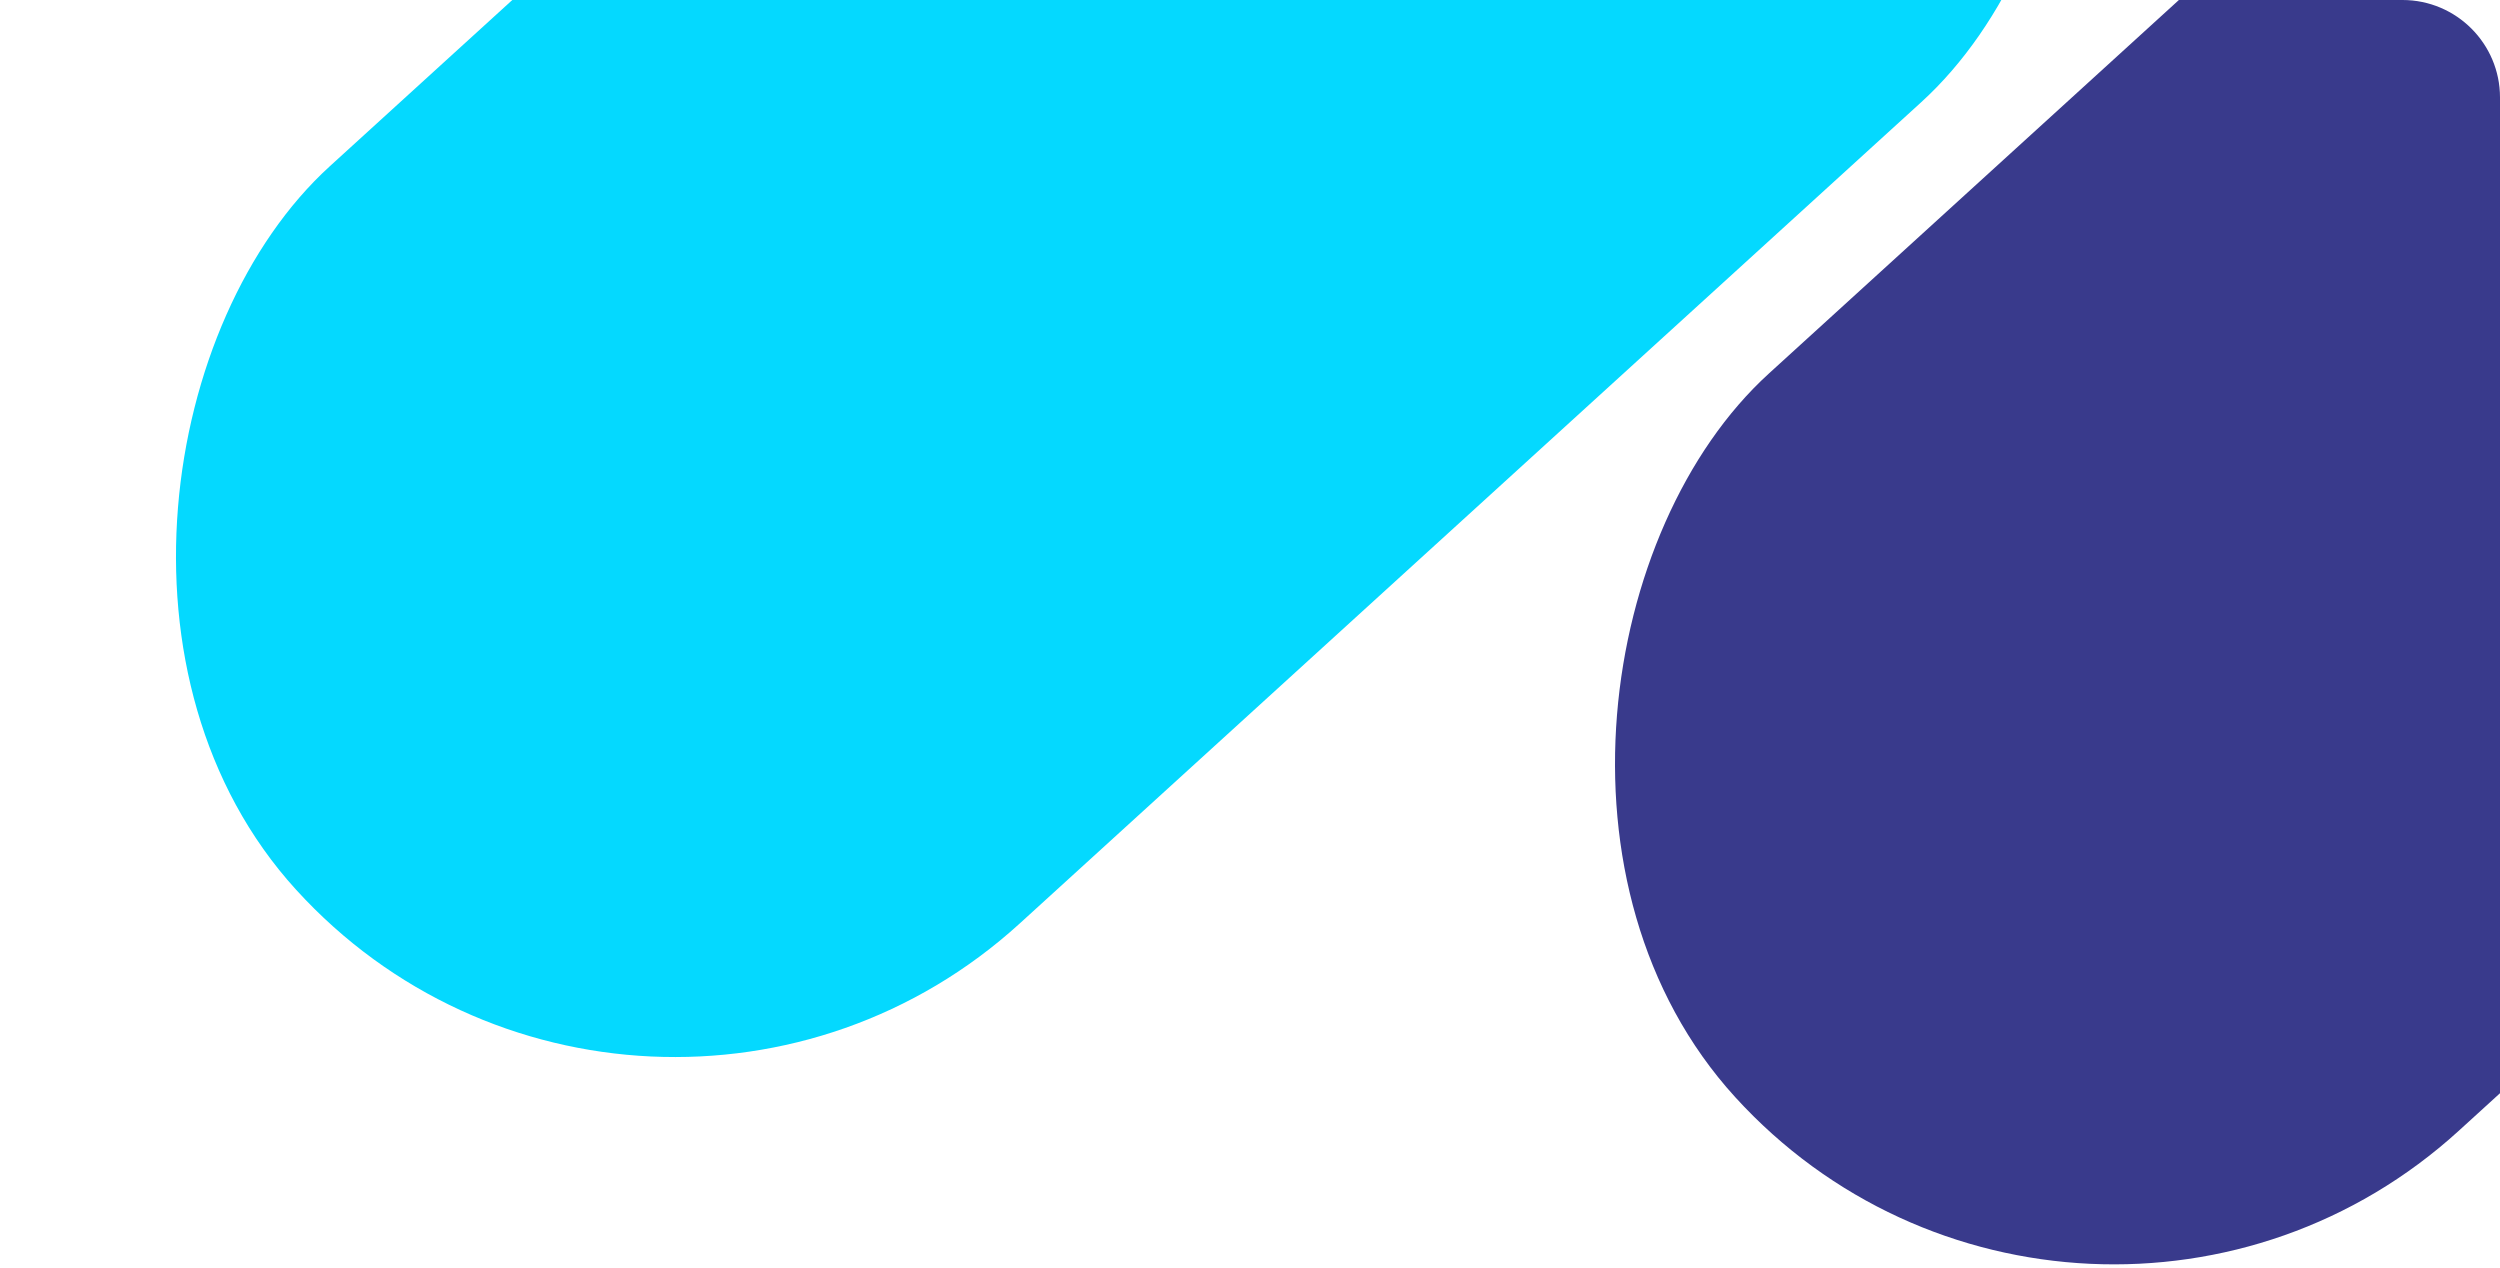 <svg width="205" height="104" viewBox="0 0 205 104" fill="none" xmlns="http://www.w3.org/2000/svg">
<g clip-path="url(#clip0_1674_5781)">
<rect x="132.018" y="-82" width="84" height="184" rx="42" transform="rotate(47.666 132.018 -82)" fill="#04D9FF"/>
<rect x="250.018" y="-65" width="84" height="184" rx="42" transform="rotate(47.666 250.018 -65)" fill="#393A8C"/>
</g>
<defs>
<clipPath id="clip0_1674_5781">
<path d="M0 0H197C201.418 0 205 3.582 205 8V104H0V0Z" fill="white"/>
</clipPath>
</defs>
</svg>

